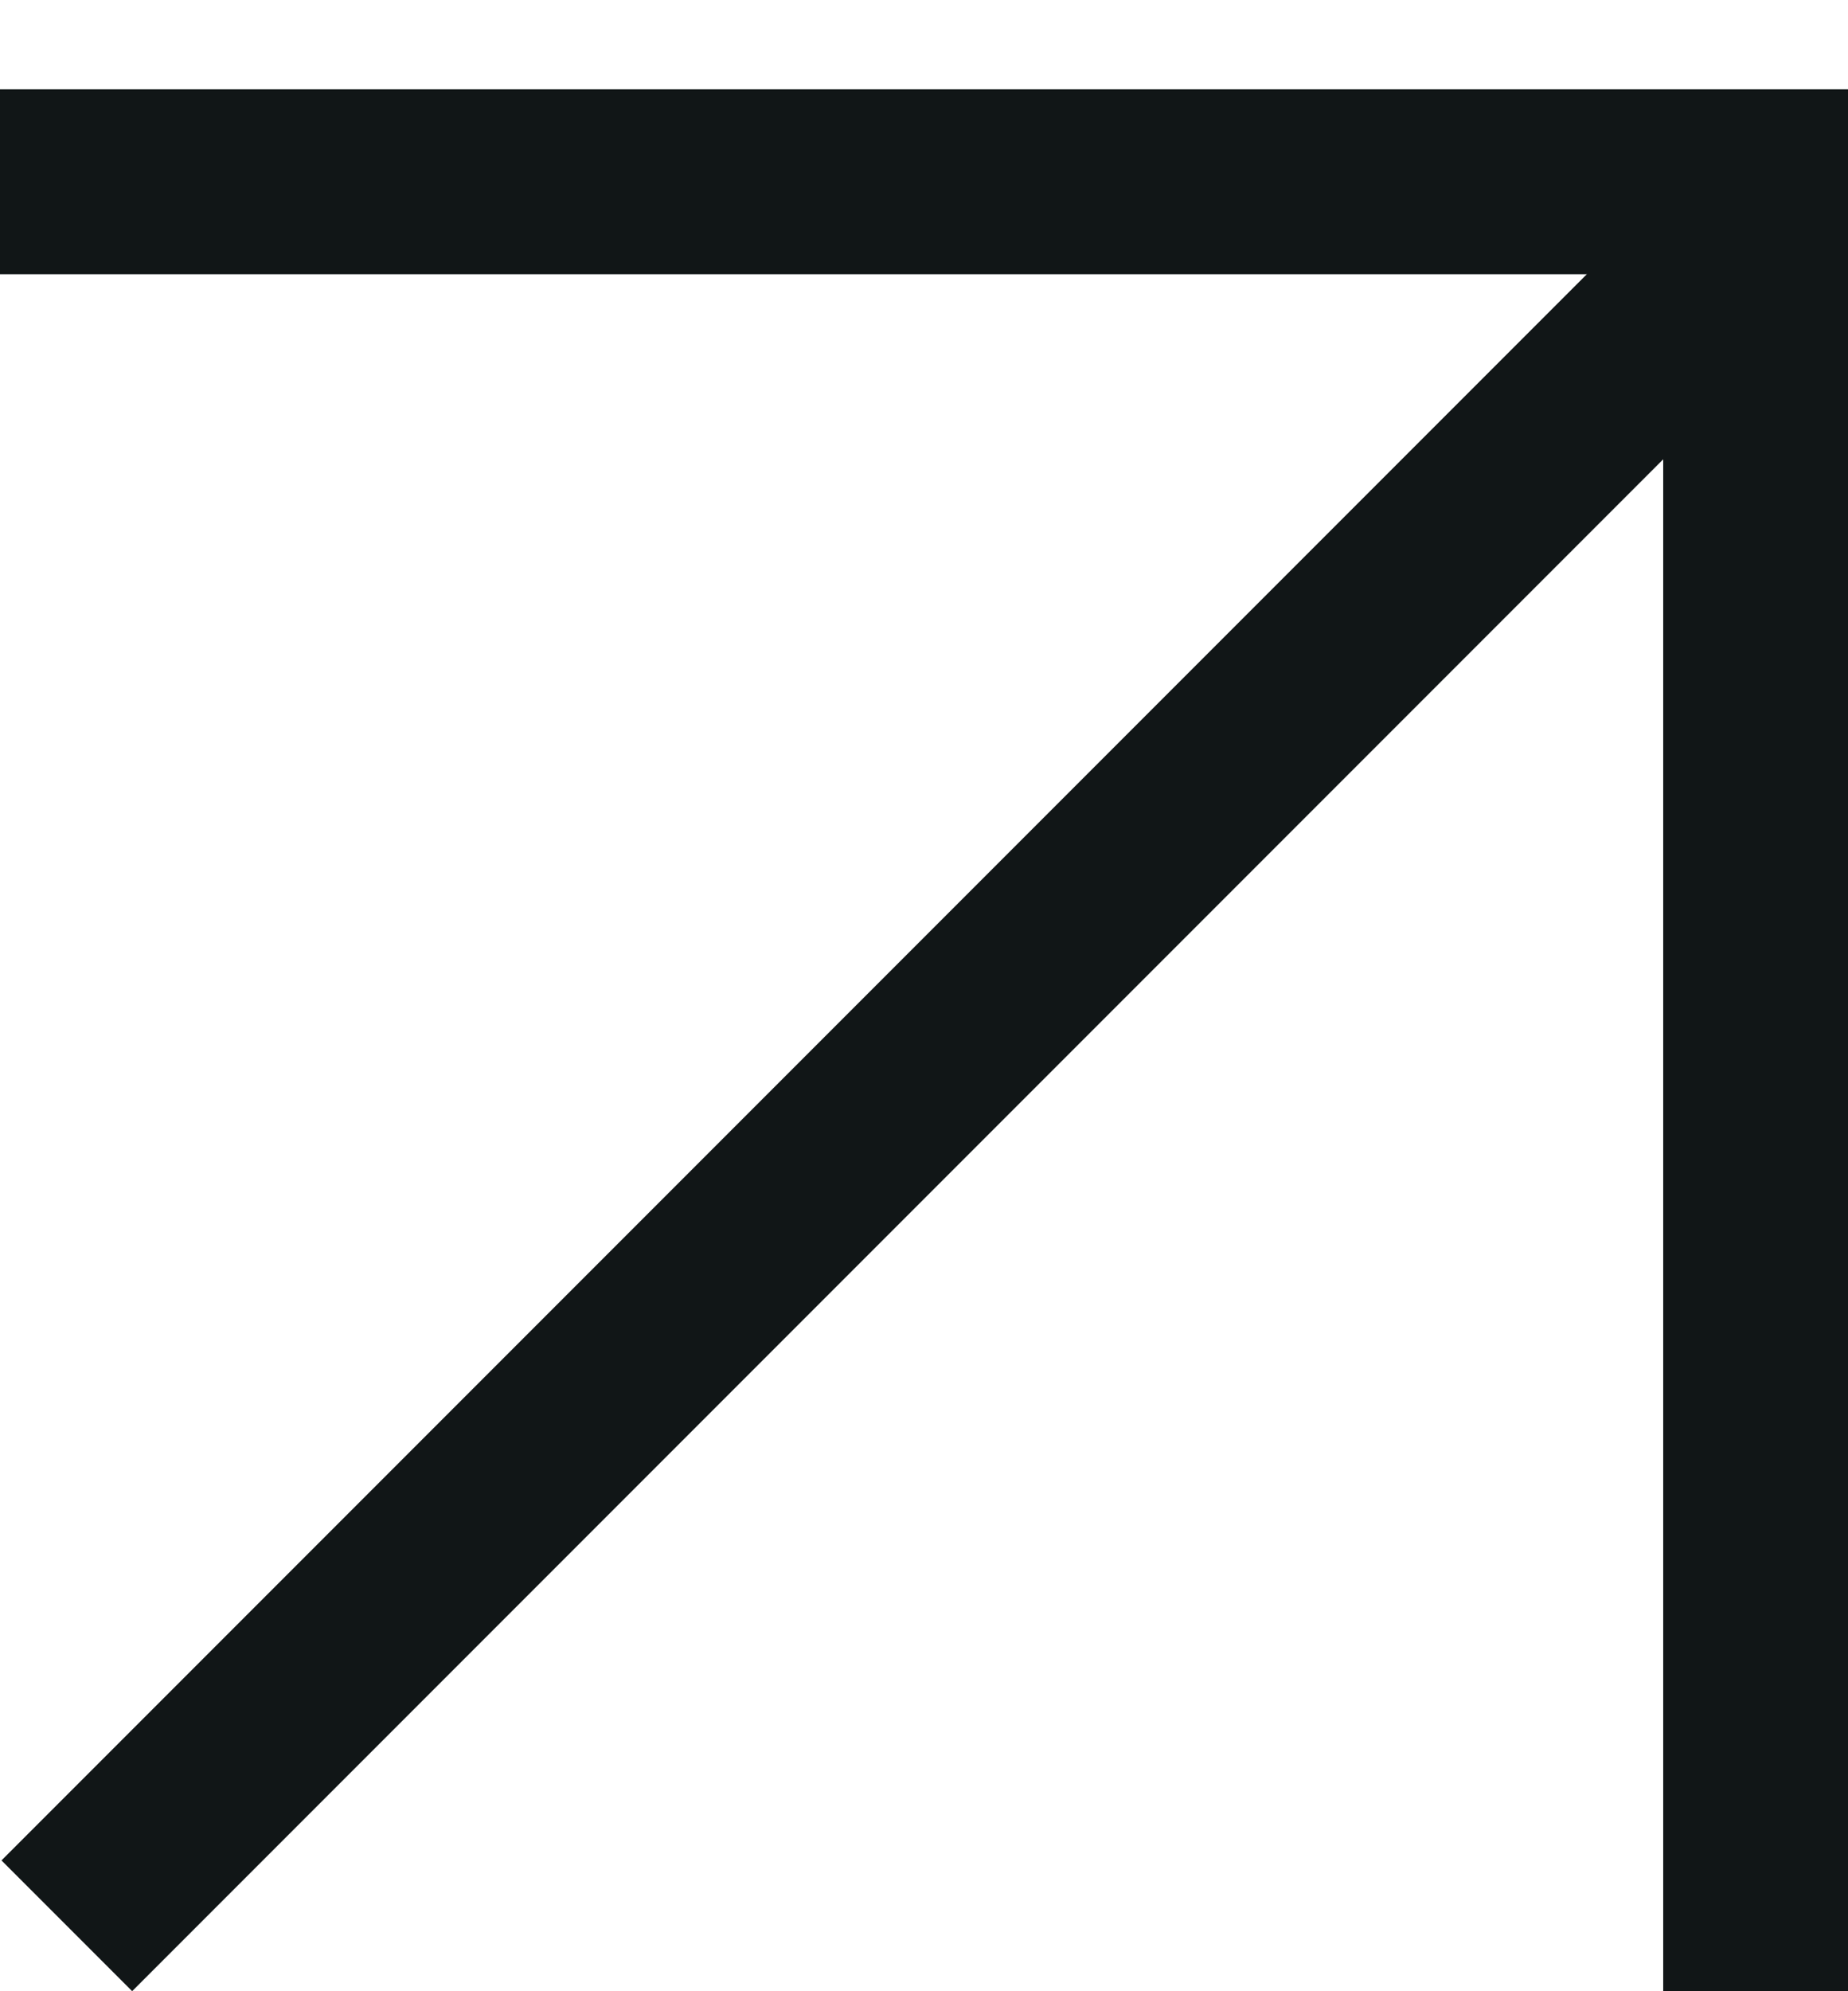 <?xml version="1.0" encoding="UTF-8"?> <svg xmlns="http://www.w3.org/2000/svg" width="13" height="14" viewBox="0 0 13 14" fill="none"> <line x1="0.47" y1="13.54" x2="12.54" y2="1.47" stroke="#111617" stroke-width="1.3"></line> <line x1="8.06455e-09" y1="1.278" x2="13" y2="1.278" stroke="#111617" stroke-width="1.3"></line> <line x1="12.35" y1="14" x2="12.35" y2="1" stroke="#111617" stroke-width="1.3"></line> </svg> 